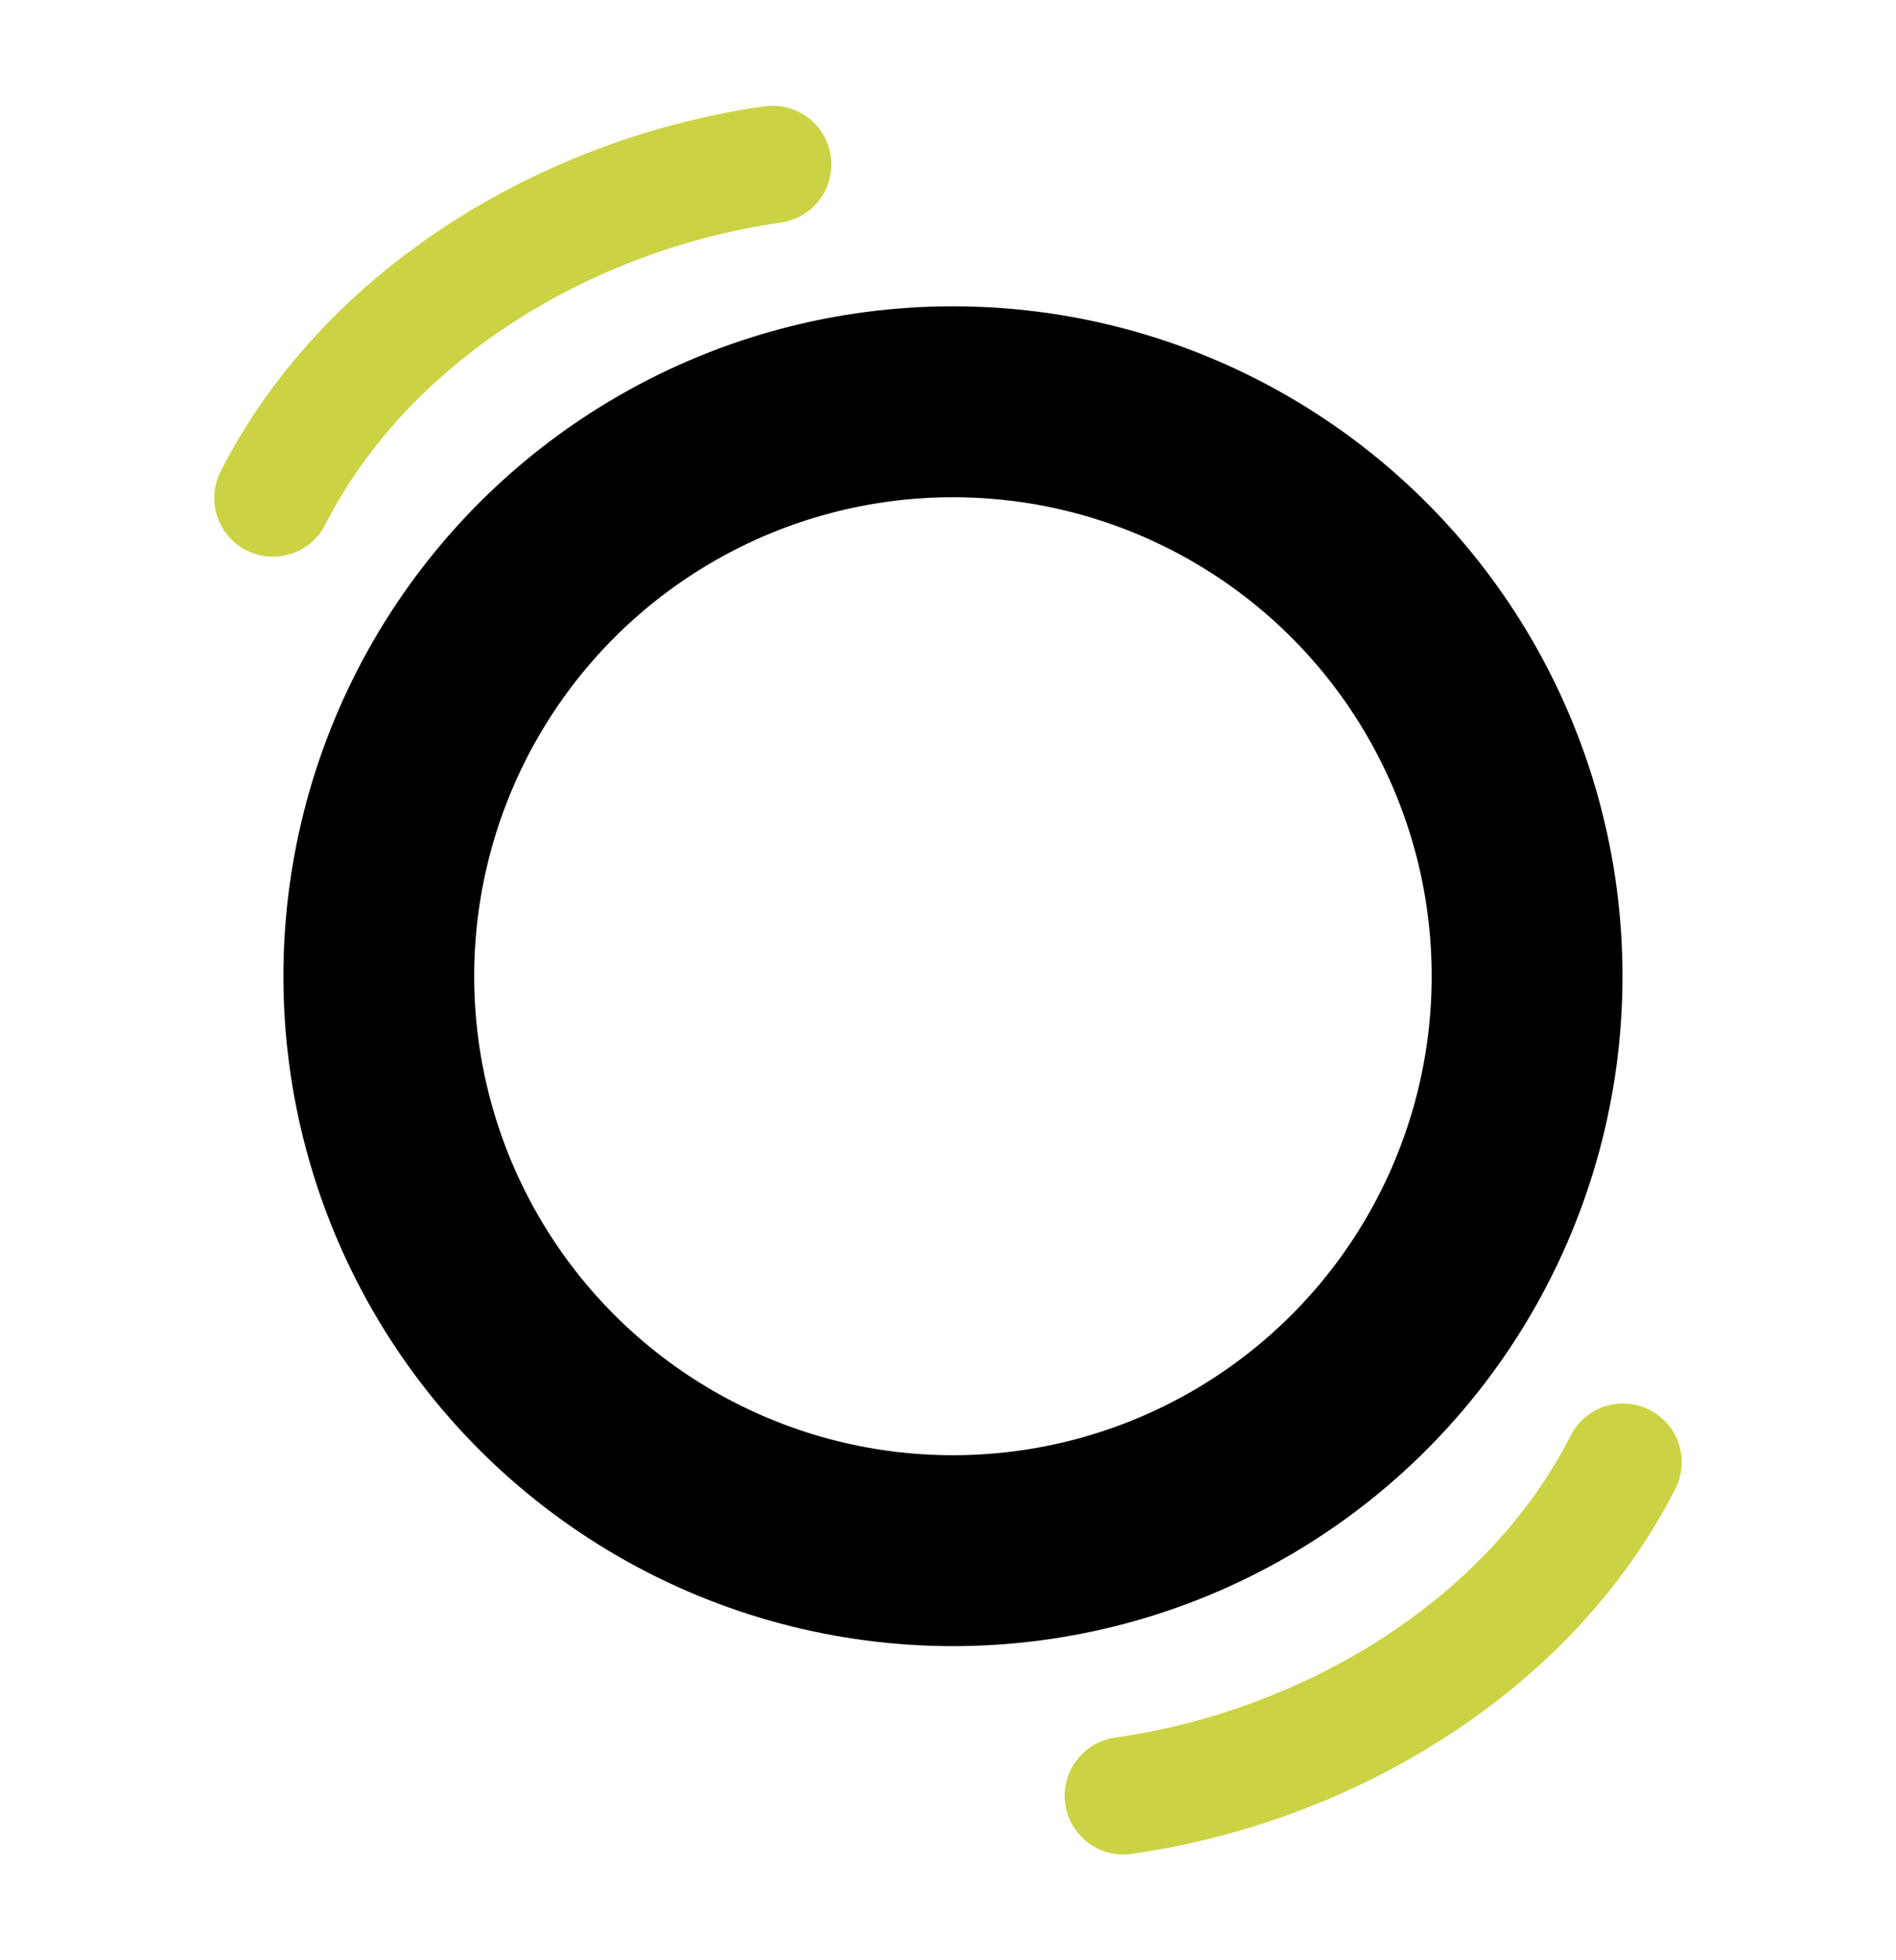 <svg xmlns="http://www.w3.org/2000/svg" version="1.1" xmlns:xlink="http://www.w3.org/1999/xlink" xmlns:svgjs="http://svgjs.com/svgjs" width="258.354" height="266.959">
    <svg viewBox="120.823 116.52 258.354 266.959" width="258.354" height="266.959" xmlns="http://www.w3.org/2000/svg">
        <style>
            @media (prefers-color-scheme: light) { :root { filter: none; } }
            @media (prefers-color-scheme: dark) { :root { filter: contrast(0.385) brightness(4.5); } }
        </style>
        <g transform="matrix(1, 0, 0, 1, -0, 0)">
            <ellipse style="stroke: rgb(0, 0, 0); fill: none; stroke-linecap: round; stroke-width: 26px;" cx="250.674" cy="249.472" rx="78.235" ry="78.235"></ellipse>
            <path style="fill: none; stroke-width: 16px; stroke: rgb(203, 211, 68); stroke-linecap: round;" d="M 273.899 361.082 C 301.766 357.128 329.207 340.739 341.98 315.659"></path>
            <path style="fill: none; stroke-width: 16px; stroke: rgb(203, 211, 68); stroke-linecap: round;" d="M 158.02 184.341 C 185.887 180.387 213.328 163.998 226.101 138.918" transform="matrix(-1, 0, 0, -1, 384.121, 323.259)"></path>
        </g>
        <rect x="120.823" y="116.52" width="258.354" height="266.959" style="fill: none;"></rect>
    </svg>
</svg>
